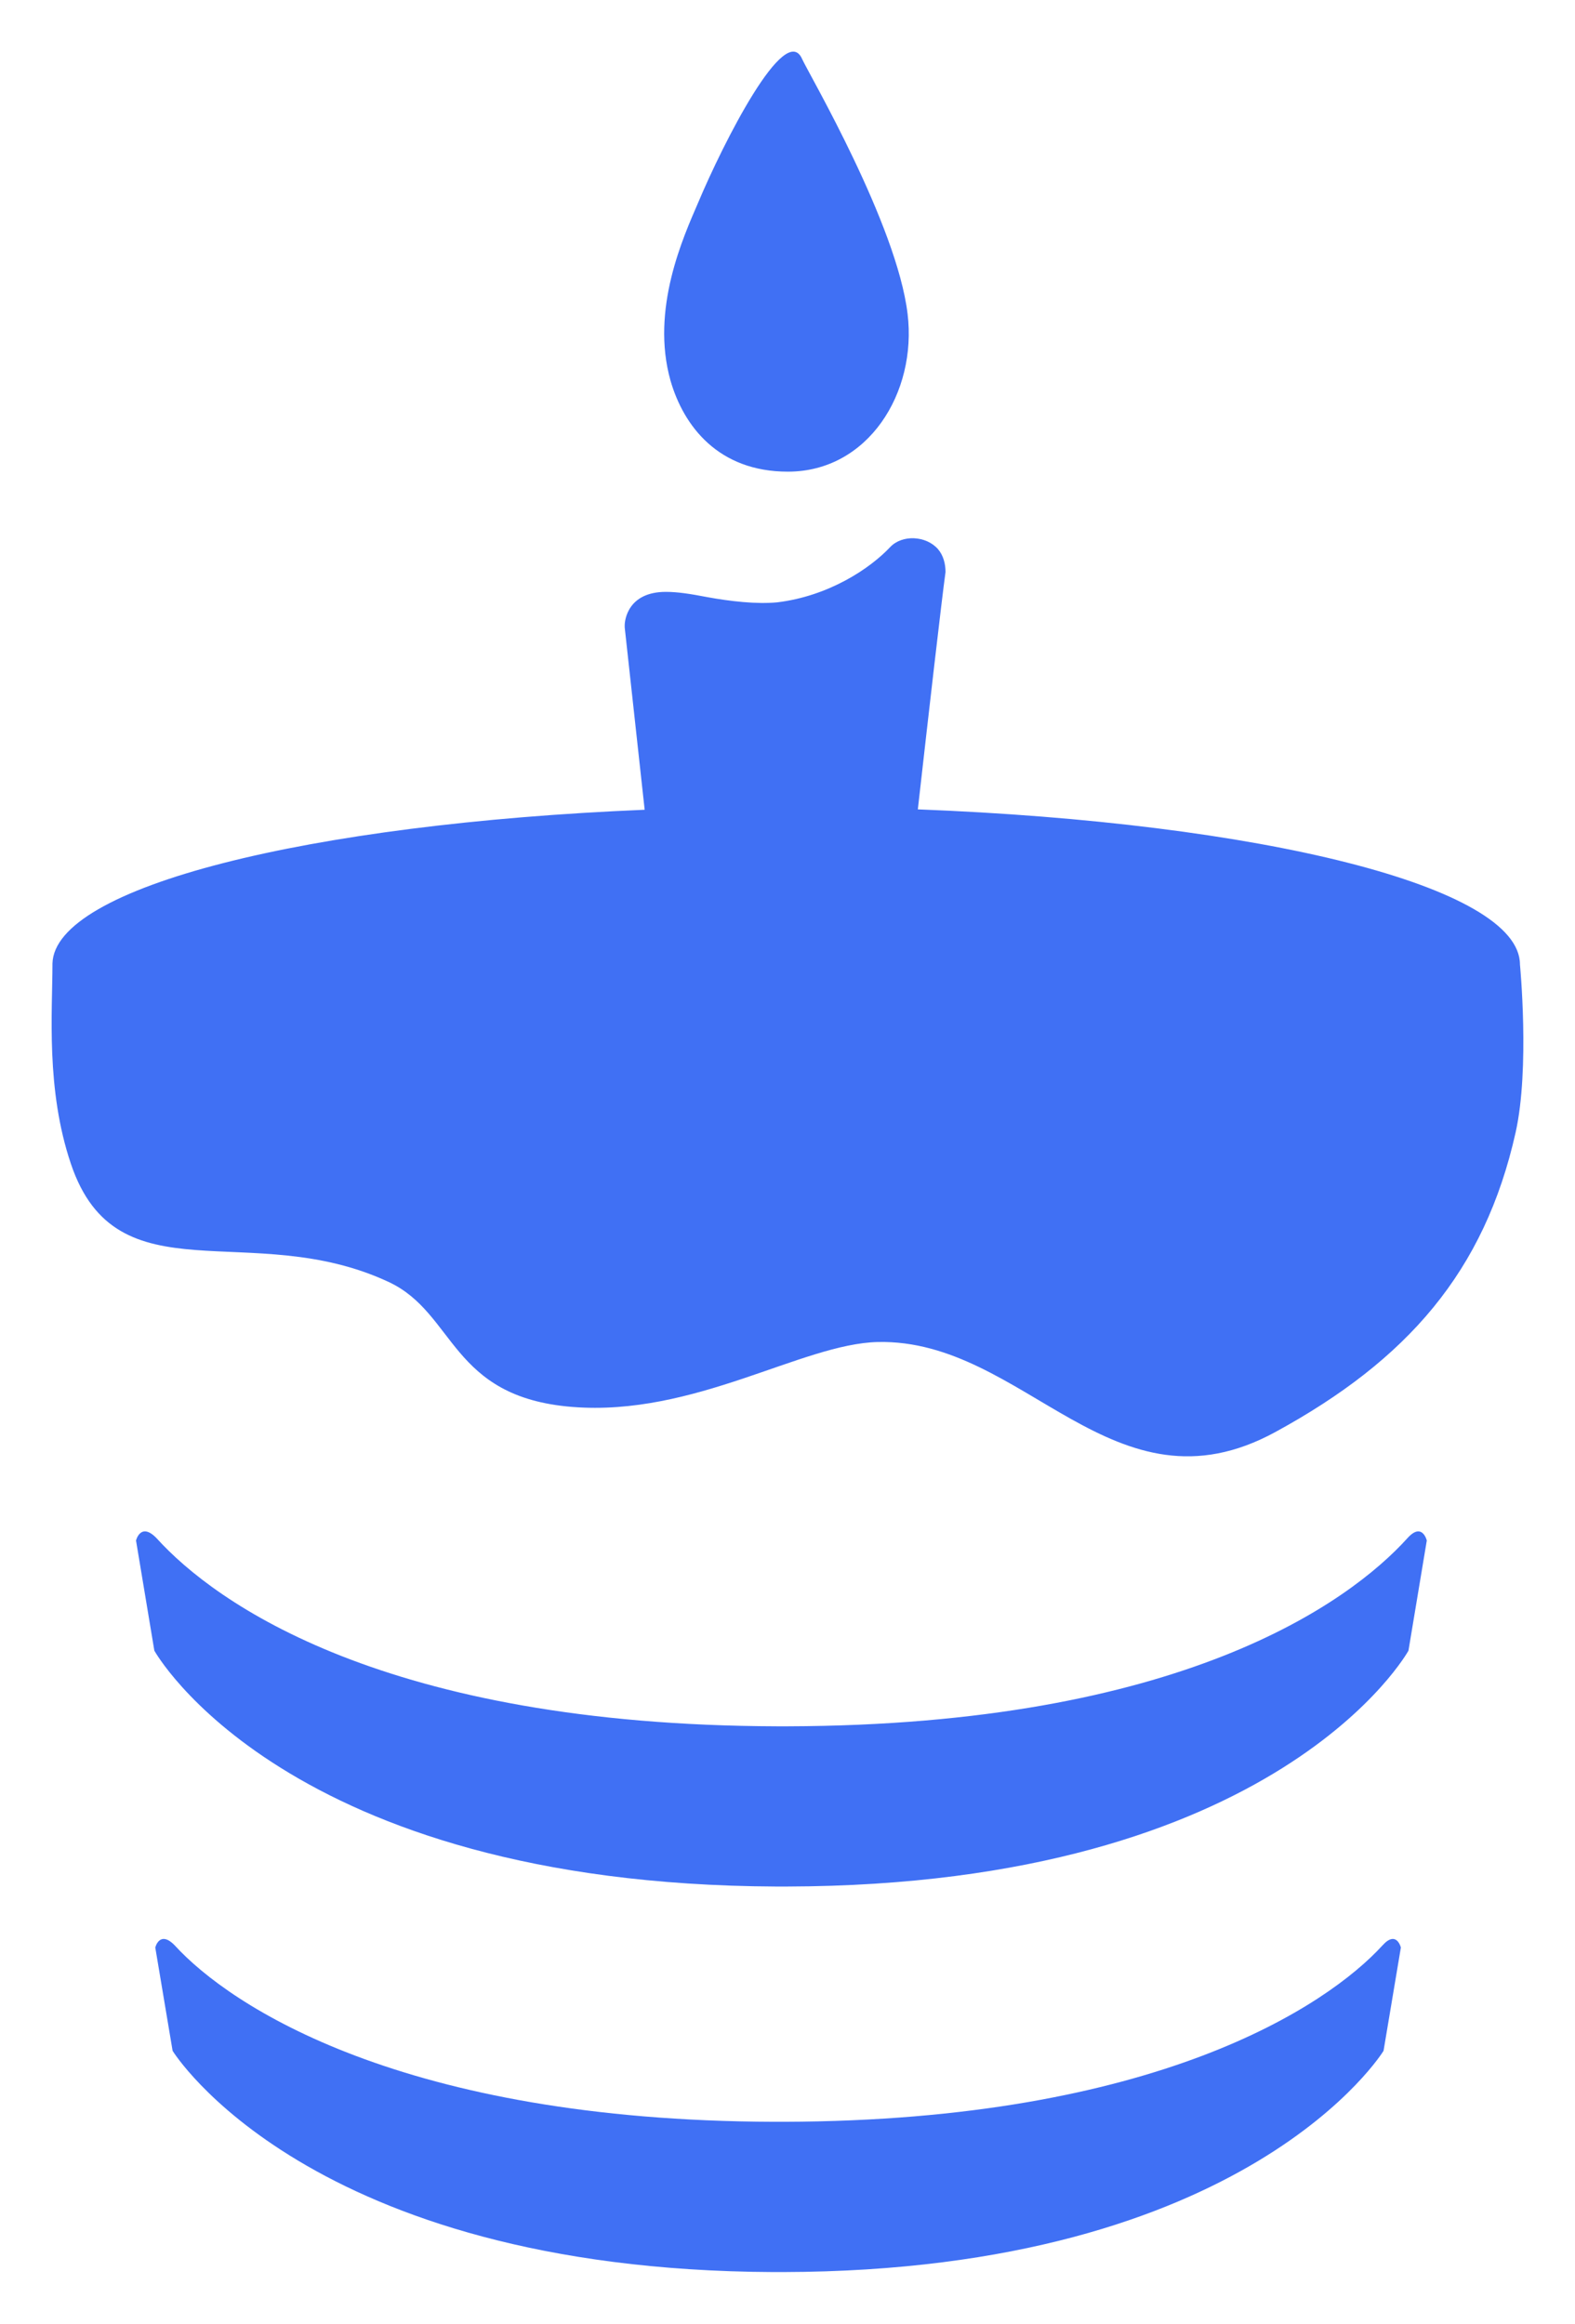 <svg width="61" height="90" viewBox="0 0 61 90" fill="none" xmlns="http://www.w3.org/2000/svg">
<path d="M54.256 75.43L53.585 79.431C53.585 79.431 48.374 87.96 30.324 88H29.946C11.896 87.919 6.685 79.431 6.685 79.431L6.014 75.43C6.014 75.43 6.181 74.742 6.769 75.349C8.91 77.693 15.59 82.139 29.988 82.18H30.366C44.764 82.139 51.402 77.693 53.543 75.349C54.089 74.742 54.256 75.43 54.256 75.43Z" fill="#4070F4"/>
<path d="M58.7 43.862C59.256 41.379 58.868 37.354 58.868 37.354C58.868 34.335 48.813 31.86 35.548 31.348C35.978 27.535 36.466 23.279 36.62 22.156C36.62 21.833 36.536 21.51 36.327 21.267C35.865 20.742 34.941 20.701 34.48 21.186C33.682 22.035 32.087 23.086 30.114 23.328C29.316 23.409 28.267 23.288 27.385 23.126C26.756 23.005 26.252 22.924 25.79 22.924C24.321 22.924 24.195 24.016 24.195 24.218V24.299L24.968 31.363C11.946 31.905 2.11 34.345 2.032 37.318C2.031 39.196 1.772 42.187 2.745 45.074C4.529 50.373 9.716 47.156 15.056 49.654C17.649 50.866 17.425 54.112 22.161 54.492C26.898 54.872 31.06 52.042 34.002 51.978C39.697 51.855 43.118 58.889 49.396 55.464C54.509 52.674 57.495 49.25 58.7 43.862Z" fill="#4070F4"/>
<path d="M55.26 59.666L54.55 63.932C54.55 63.932 49.538 73.025 30.464 73.068H30.064C10.99 72.982 5.978 63.932 5.978 63.932L5.268 59.666C5.268 59.666 5.446 58.933 6.067 59.58C8.329 62.079 14.894 66.819 30.109 66.862H30.508C45.723 66.819 52.244 62.079 54.506 59.58C55.083 58.933 55.26 59.666 55.26 59.666Z" fill="#4070F4"/>
<path d="M31.071 2.296C30.422 0.768 28.011 5.537 27.038 7.852C26.481 9.148 25.183 11.972 25.971 14.75C26.481 16.509 27.826 18.268 30.515 18.268C33.621 18.268 35.522 15.213 35.151 12.157C34.734 8.685 31.349 2.898 31.071 2.296Z" fill="#4070F4"/>
</svg>

